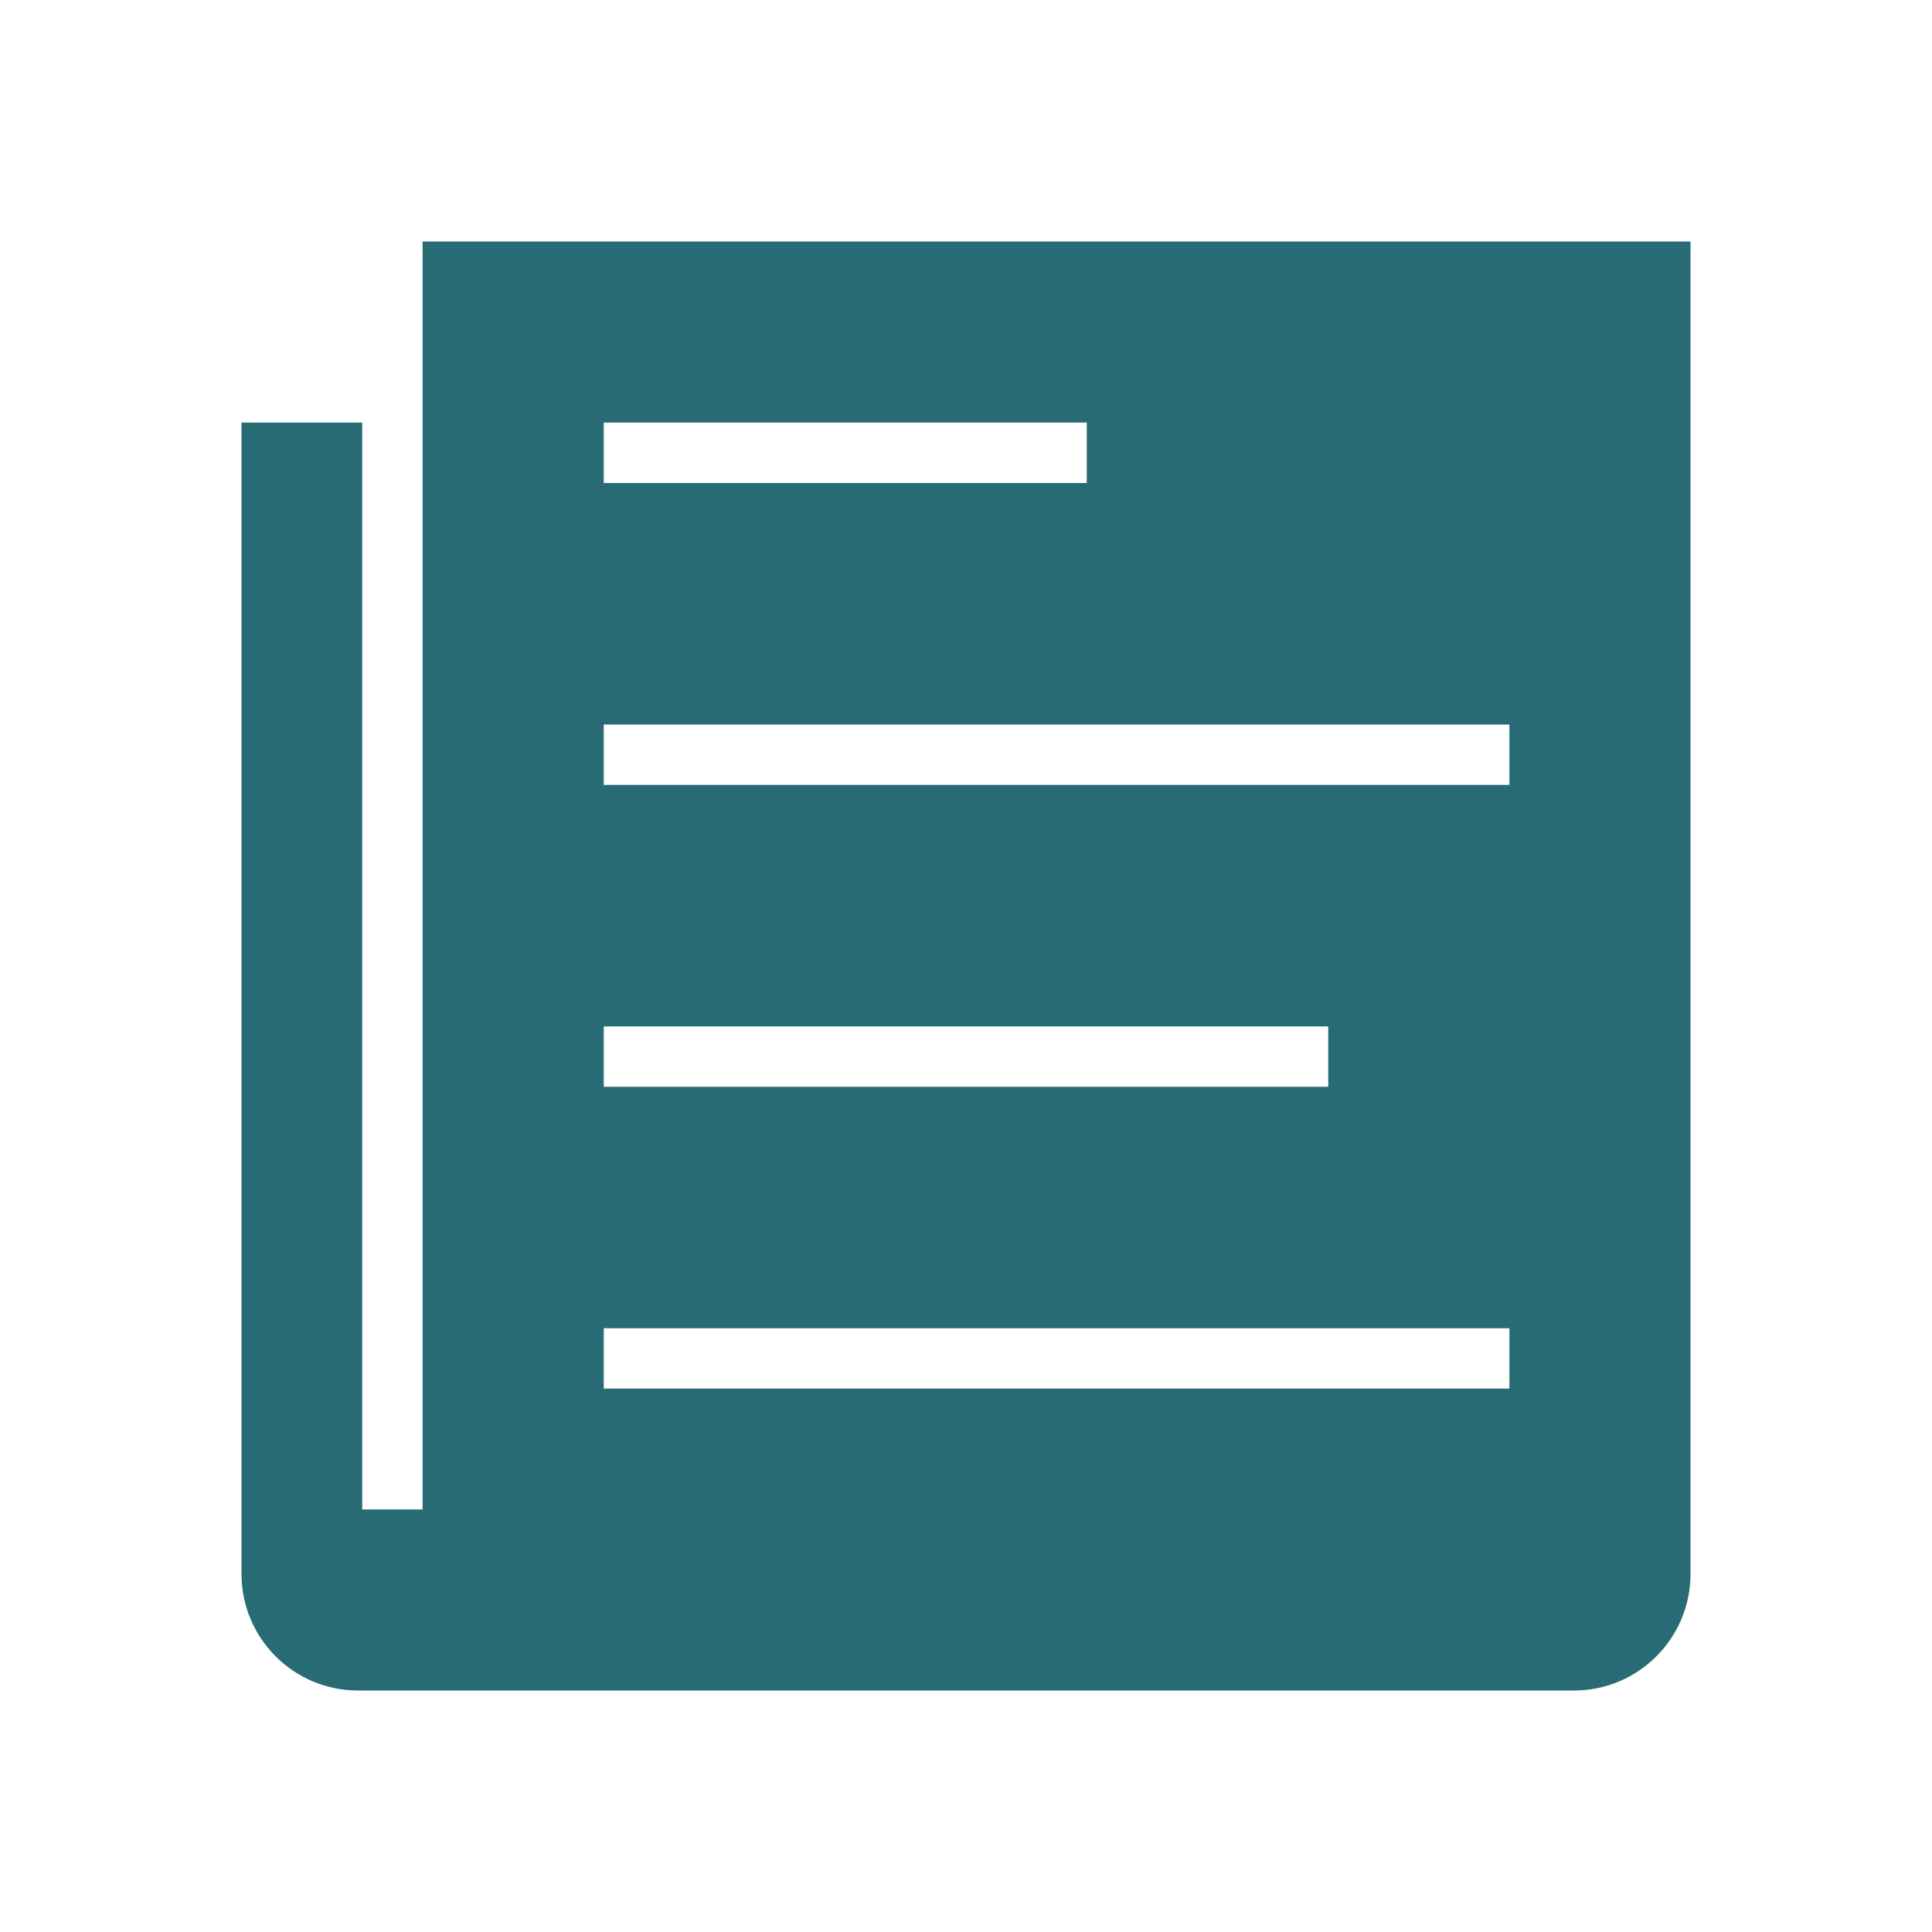 <?xml version="1.0" encoding="UTF-8"?> <svg xmlns="http://www.w3.org/2000/svg" width="30" height="30" viewBox="0 0 30 30" fill="none"><path d="M6.562 3.75V23.438H5.625V6.562H3.75V24.442C3.75 25.439 4.561 26.25 5.558 26.25H24.442C25.439 26.25 26.25 25.439 26.25 24.442V3.75H6.562ZM9.375 6.562H16.875V7.5H9.375V6.562ZM9.375 15.938H20.625V16.875H9.375V15.938ZM23.438 21.562H9.375V20.625H23.438V21.562ZM23.438 12.188H9.375V11.25H23.438V12.188Z" fill="#286B75"></path></svg> 